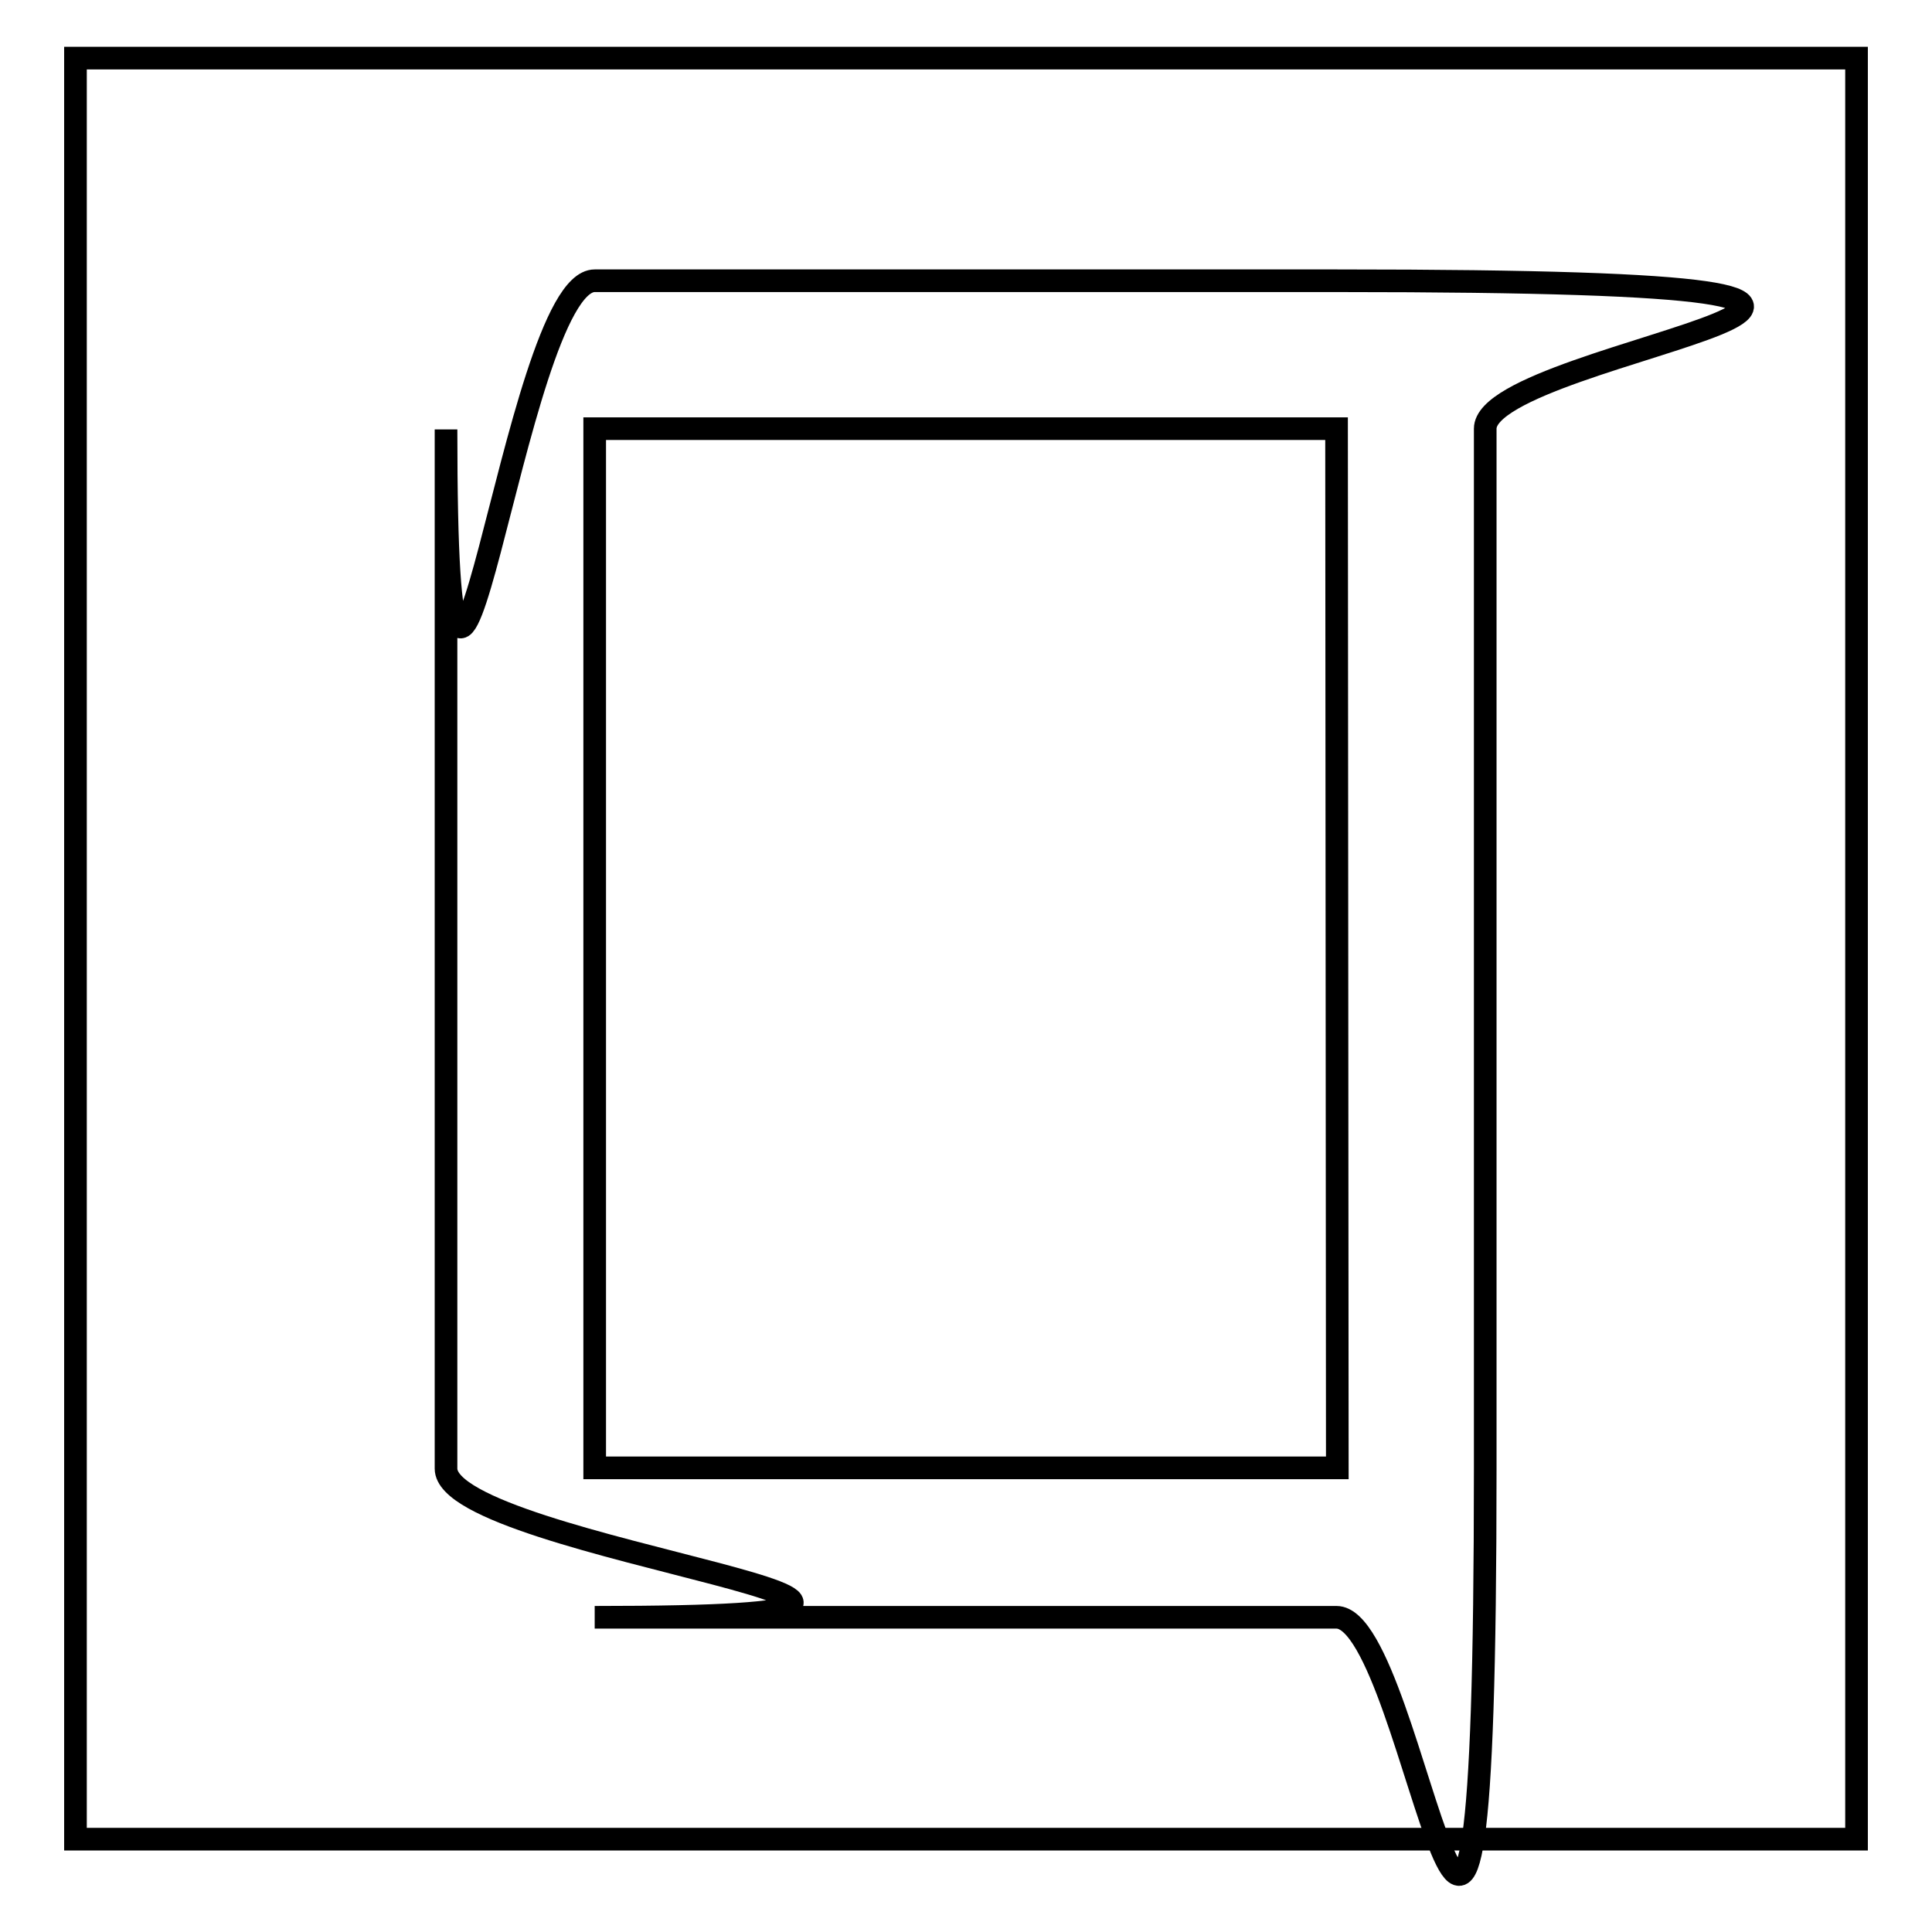 <?xml version="1.0" encoding="utf-8"?>
<!-- Svg Vector Icons : http://www.onlinewebfonts.com/icon -->
<!DOCTYPE svg PUBLIC "-//W3C//DTD SVG 1.1//EN" "http://www.w3.org/Graphics/SVG/1.1/DTD/svg11.dtd">
<svg version="1.1" xmlns="http://www.w3.org/2000/svg" xmlns:xlink="http://www.w3.org/1999/xlink" x="0px" y="0px" viewBox="0 0 256 256" enable-background="new 0 0 256 256" xml:space="preserve">
<g><g><path stroke-width="3" fill-opacity="0" stroke="#000000"  d="M10,7.7h236v236H10V7.7z"/><path stroke-width="3" fill-opacity="0" stroke="#000000"  d="M177.2,37.2H78.8c-10.8,0-19.7,88.5-19.7,19.7v137.7c0,10.8,88.5,19.7,19.7,19.7h98.3c10.8,0,19.7,88.5,19.7-19.7V56.8C196.8,46,285.3,37.2,177.2,37.2z M177.2,194.5H78.8V56.8h98.3L177.2,194.5L177.2,194.5z"/></g></g>
</svg>